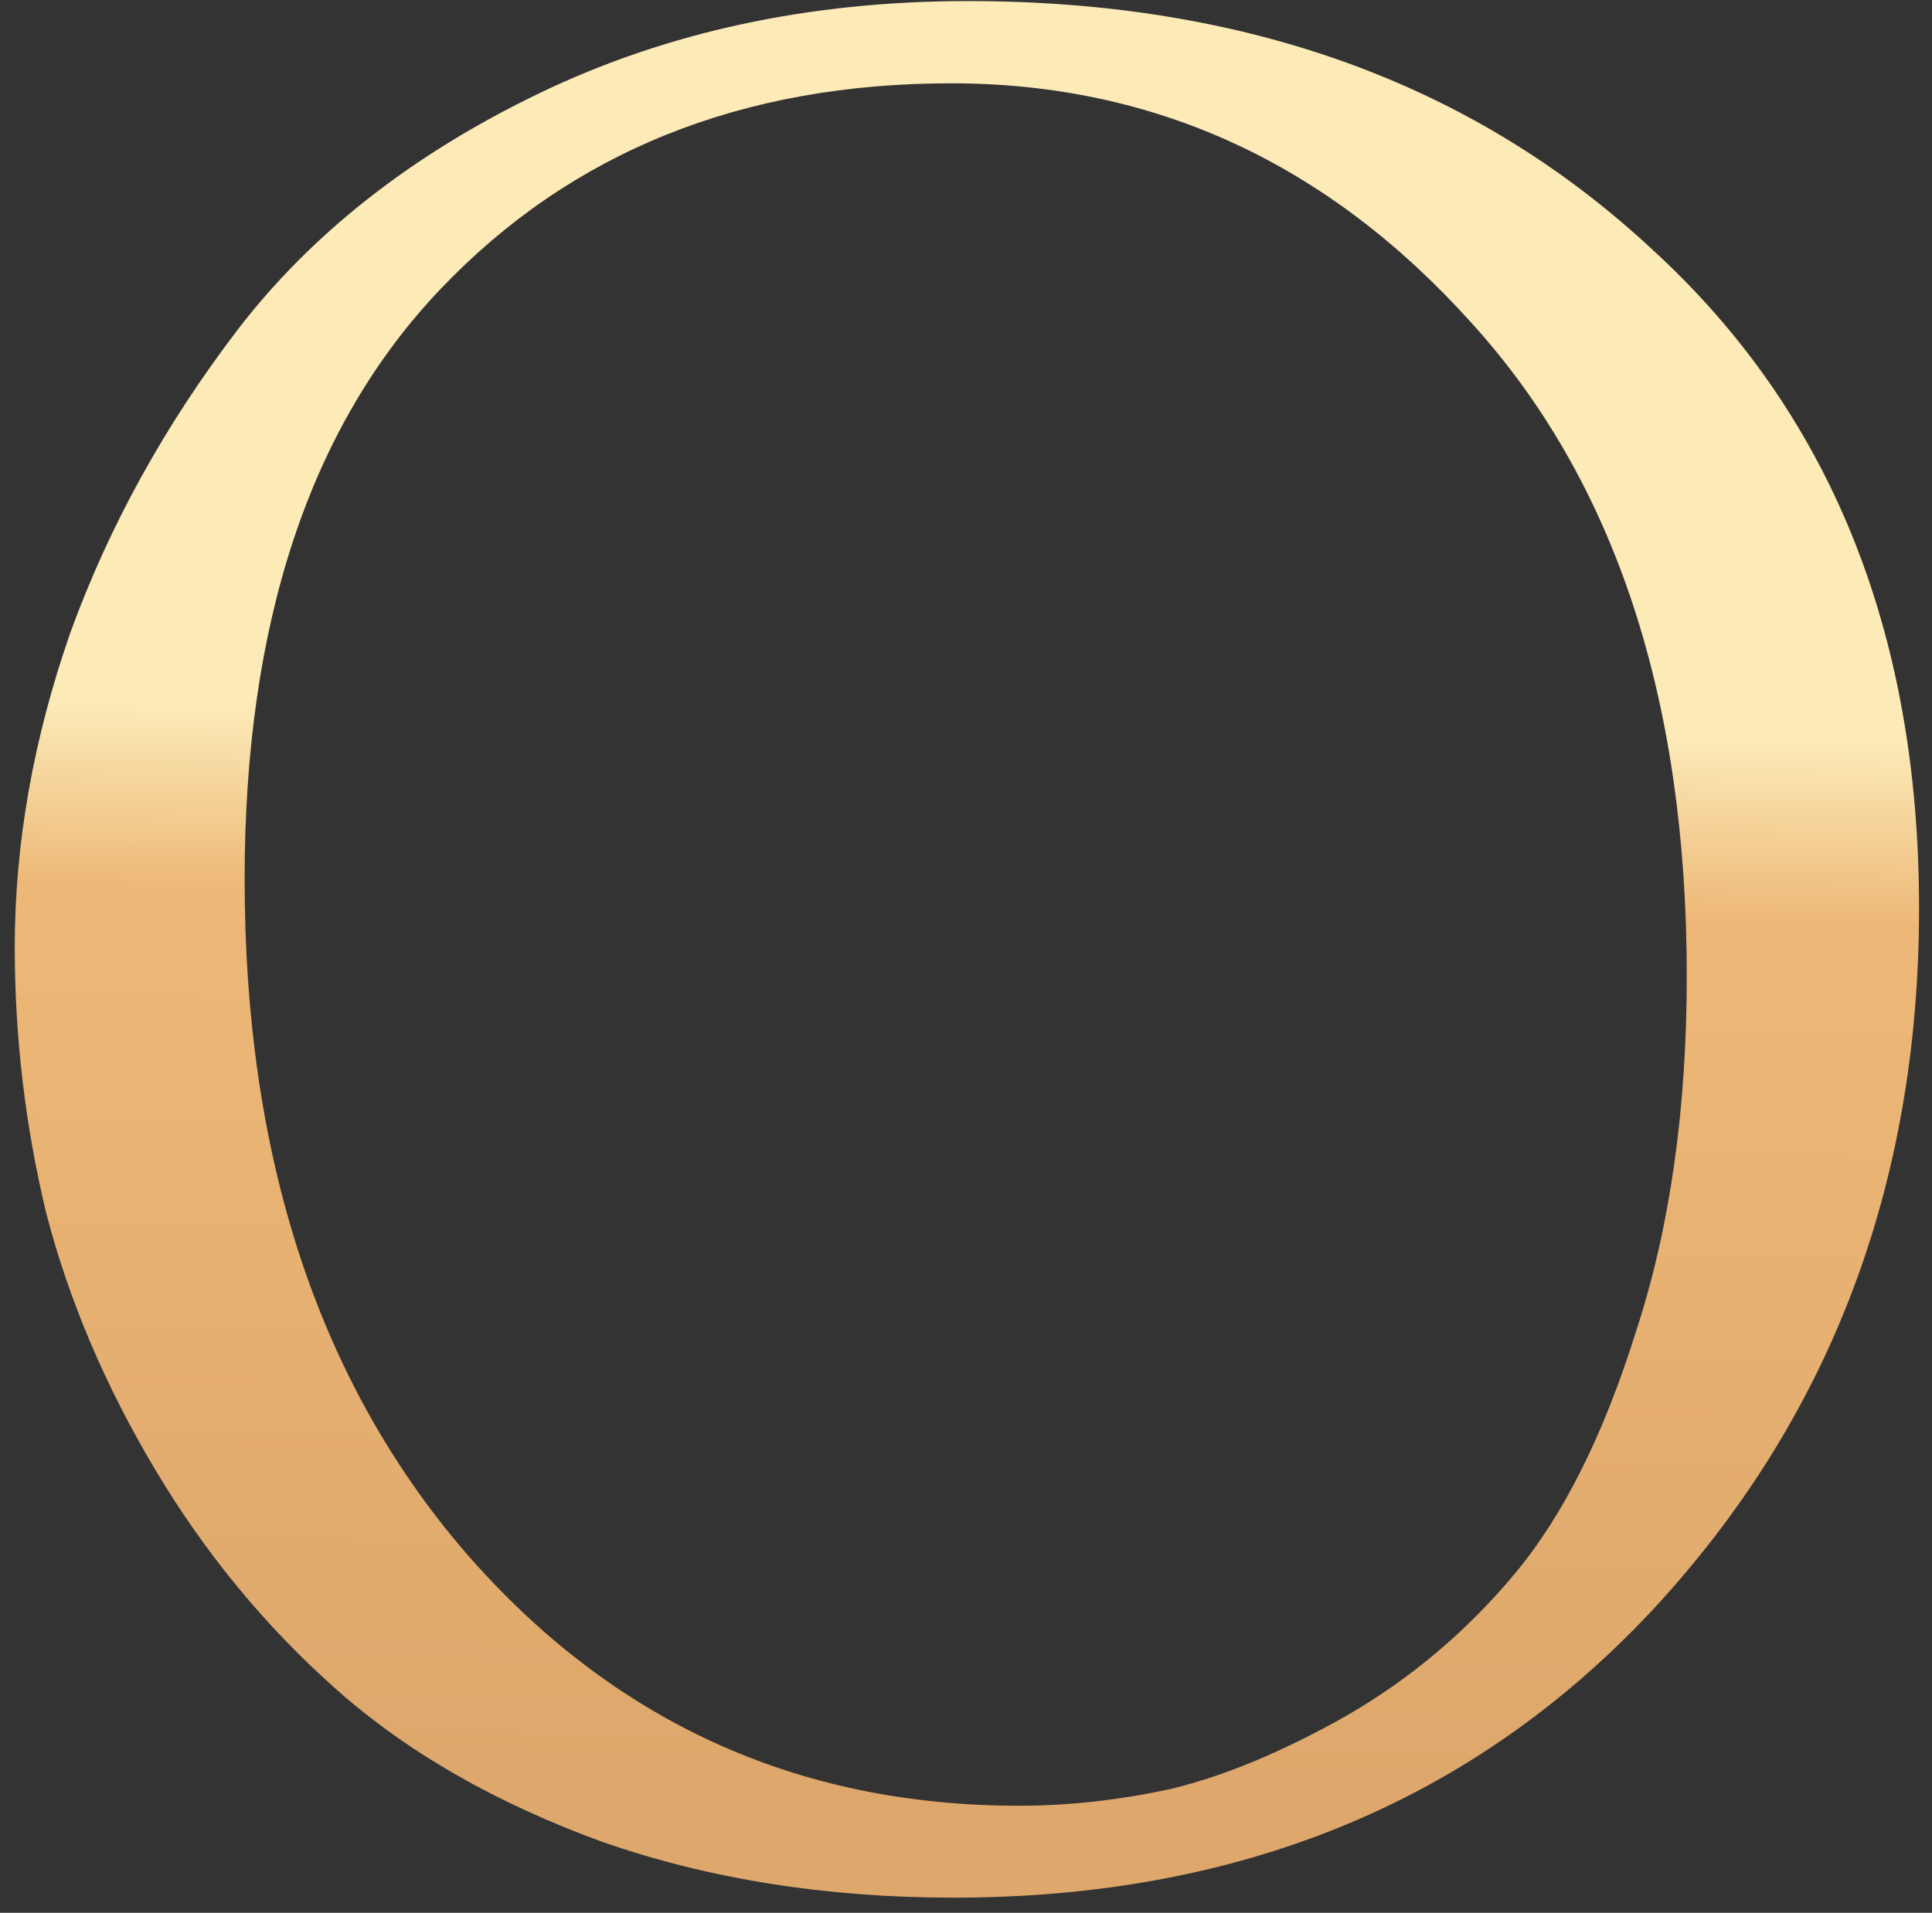 <svg width="103" height="102" viewBox="0 0 103 102" fill="none" xmlns="http://www.w3.org/2000/svg">
<rect x="0" y="0" width="103" height="102" fill="#333333" stroke="none"/>
<path d="M50.839 101.193C44.045 101.193 37.81 100.204 32.134 98.226C26.458 96.162 21.728 93.453 17.944 90.099C14.16 86.745 10.935 82.832 8.269 78.36C5.603 73.888 3.668 69.33 2.464 64.686C1.346 60.042 0.787 55.312 0.787 50.496C0.787 44.992 1.776 39.402 3.754 33.726C5.818 28.05 8.785 22.675 12.655 17.601C16.611 12.441 21.986 8.227 28.78 4.959C35.574 1.691 43.185 0.057 51.613 0.057C66.405 0.057 78.531 4.443 87.991 13.215C97.537 21.901 102.31 33.64 102.31 48.432C102.31 63.224 97.537 75.737 87.991 85.971C78.445 96.119 66.061 101.193 50.839 101.193ZM54.322 96.291C56.988 96.291 59.697 95.99 62.449 95.388C65.287 94.7 68.383 93.41 71.737 91.518C75.177 89.54 78.187 87.003 80.767 83.907C83.347 80.811 85.497 76.511 87.217 71.007C89.023 65.503 89.926 59.182 89.926 52.044C89.926 37.252 86.099 25.642 78.445 17.214C70.791 8.7 61.546 4.443 50.71 4.443C39.53 4.443 30.457 8.098 23.491 15.408C16.525 22.718 13.042 33.21 13.042 46.884C13.042 61.676 16.955 73.63 24.781 82.746C32.607 91.776 42.454 96.291 54.322 96.291Z" fill="url(#paint0_linear_285_1216)"/>
<defs>
<linearGradient id="paint0_linear_285_1216" x1="39.819" y1="97.895" x2="41.954" y2="0.106" gradientUnits="userSpaceOnUse">
<stop offset="0.032" stop-color="#DEA76B"/>
<stop offset="0.51" stop-color="#EDB877"/>
<stop offset="0.609" stop-color="#FCEAB7"/>
</linearGradient>
</defs>
</svg>
